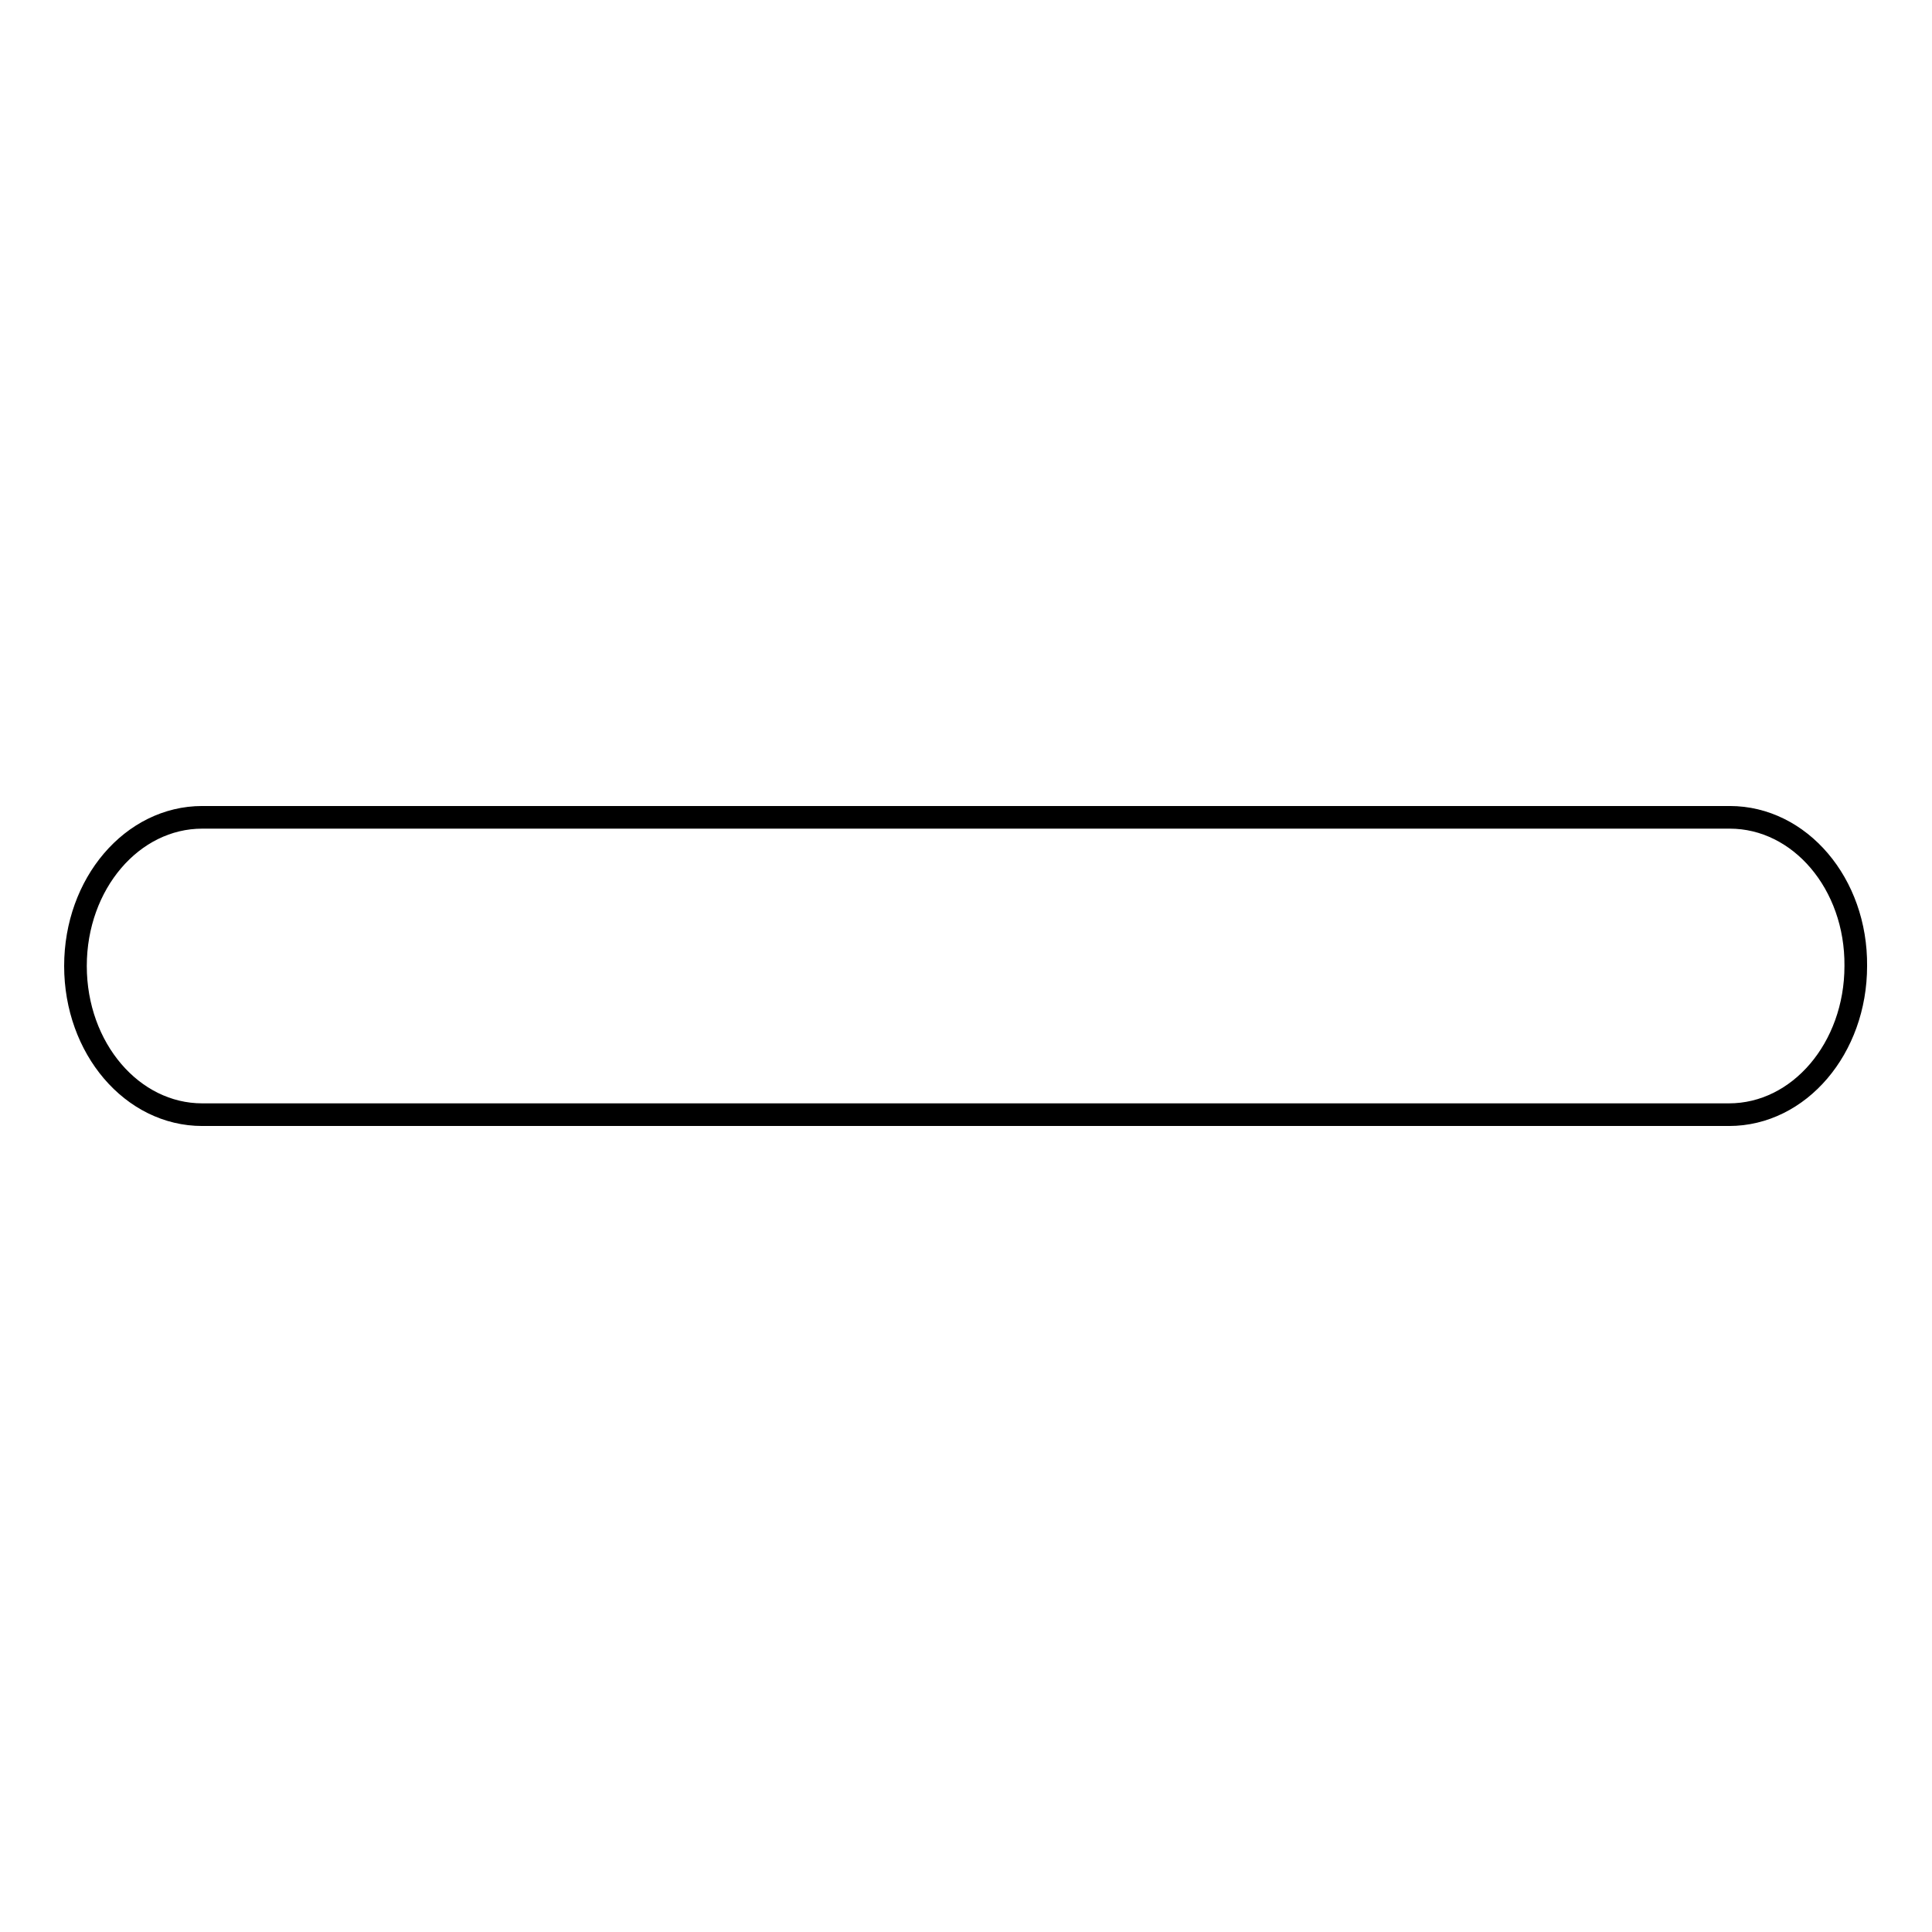 <?xml version="1.0" encoding="utf-8"?>
<!-- Svg Vector Icons : http://www.onlinewebfonts.com/icon -->
<!DOCTYPE svg PUBLIC "-//W3C//DTD SVG 1.1//EN" "http://www.w3.org/Graphics/SVG/1.1/DTD/svg11.dtd">
<svg version="1.1" xmlns="http://www.w3.org/2000/svg" xmlns:xlink="http://www.w3.org/1999/xlink" x="0px" y="0px" viewBox="0 0 256 256" enable-background="new 0 0 256 256" xml:space="preserve">
<g> <path stroke-width="3" fill-opacity="0" stroke="#000000"  d="M229.2,108.3H26.8c-9.3,0-16.8,8.8-16.8,19.7c0,10.9,7.5,19.7,16.8,19.7h202.3c9.3,0,16.8-8.8,16.8-19.7 C246,117.1,238.5,108.3,229.2,108.3z"/></g>
</svg>
